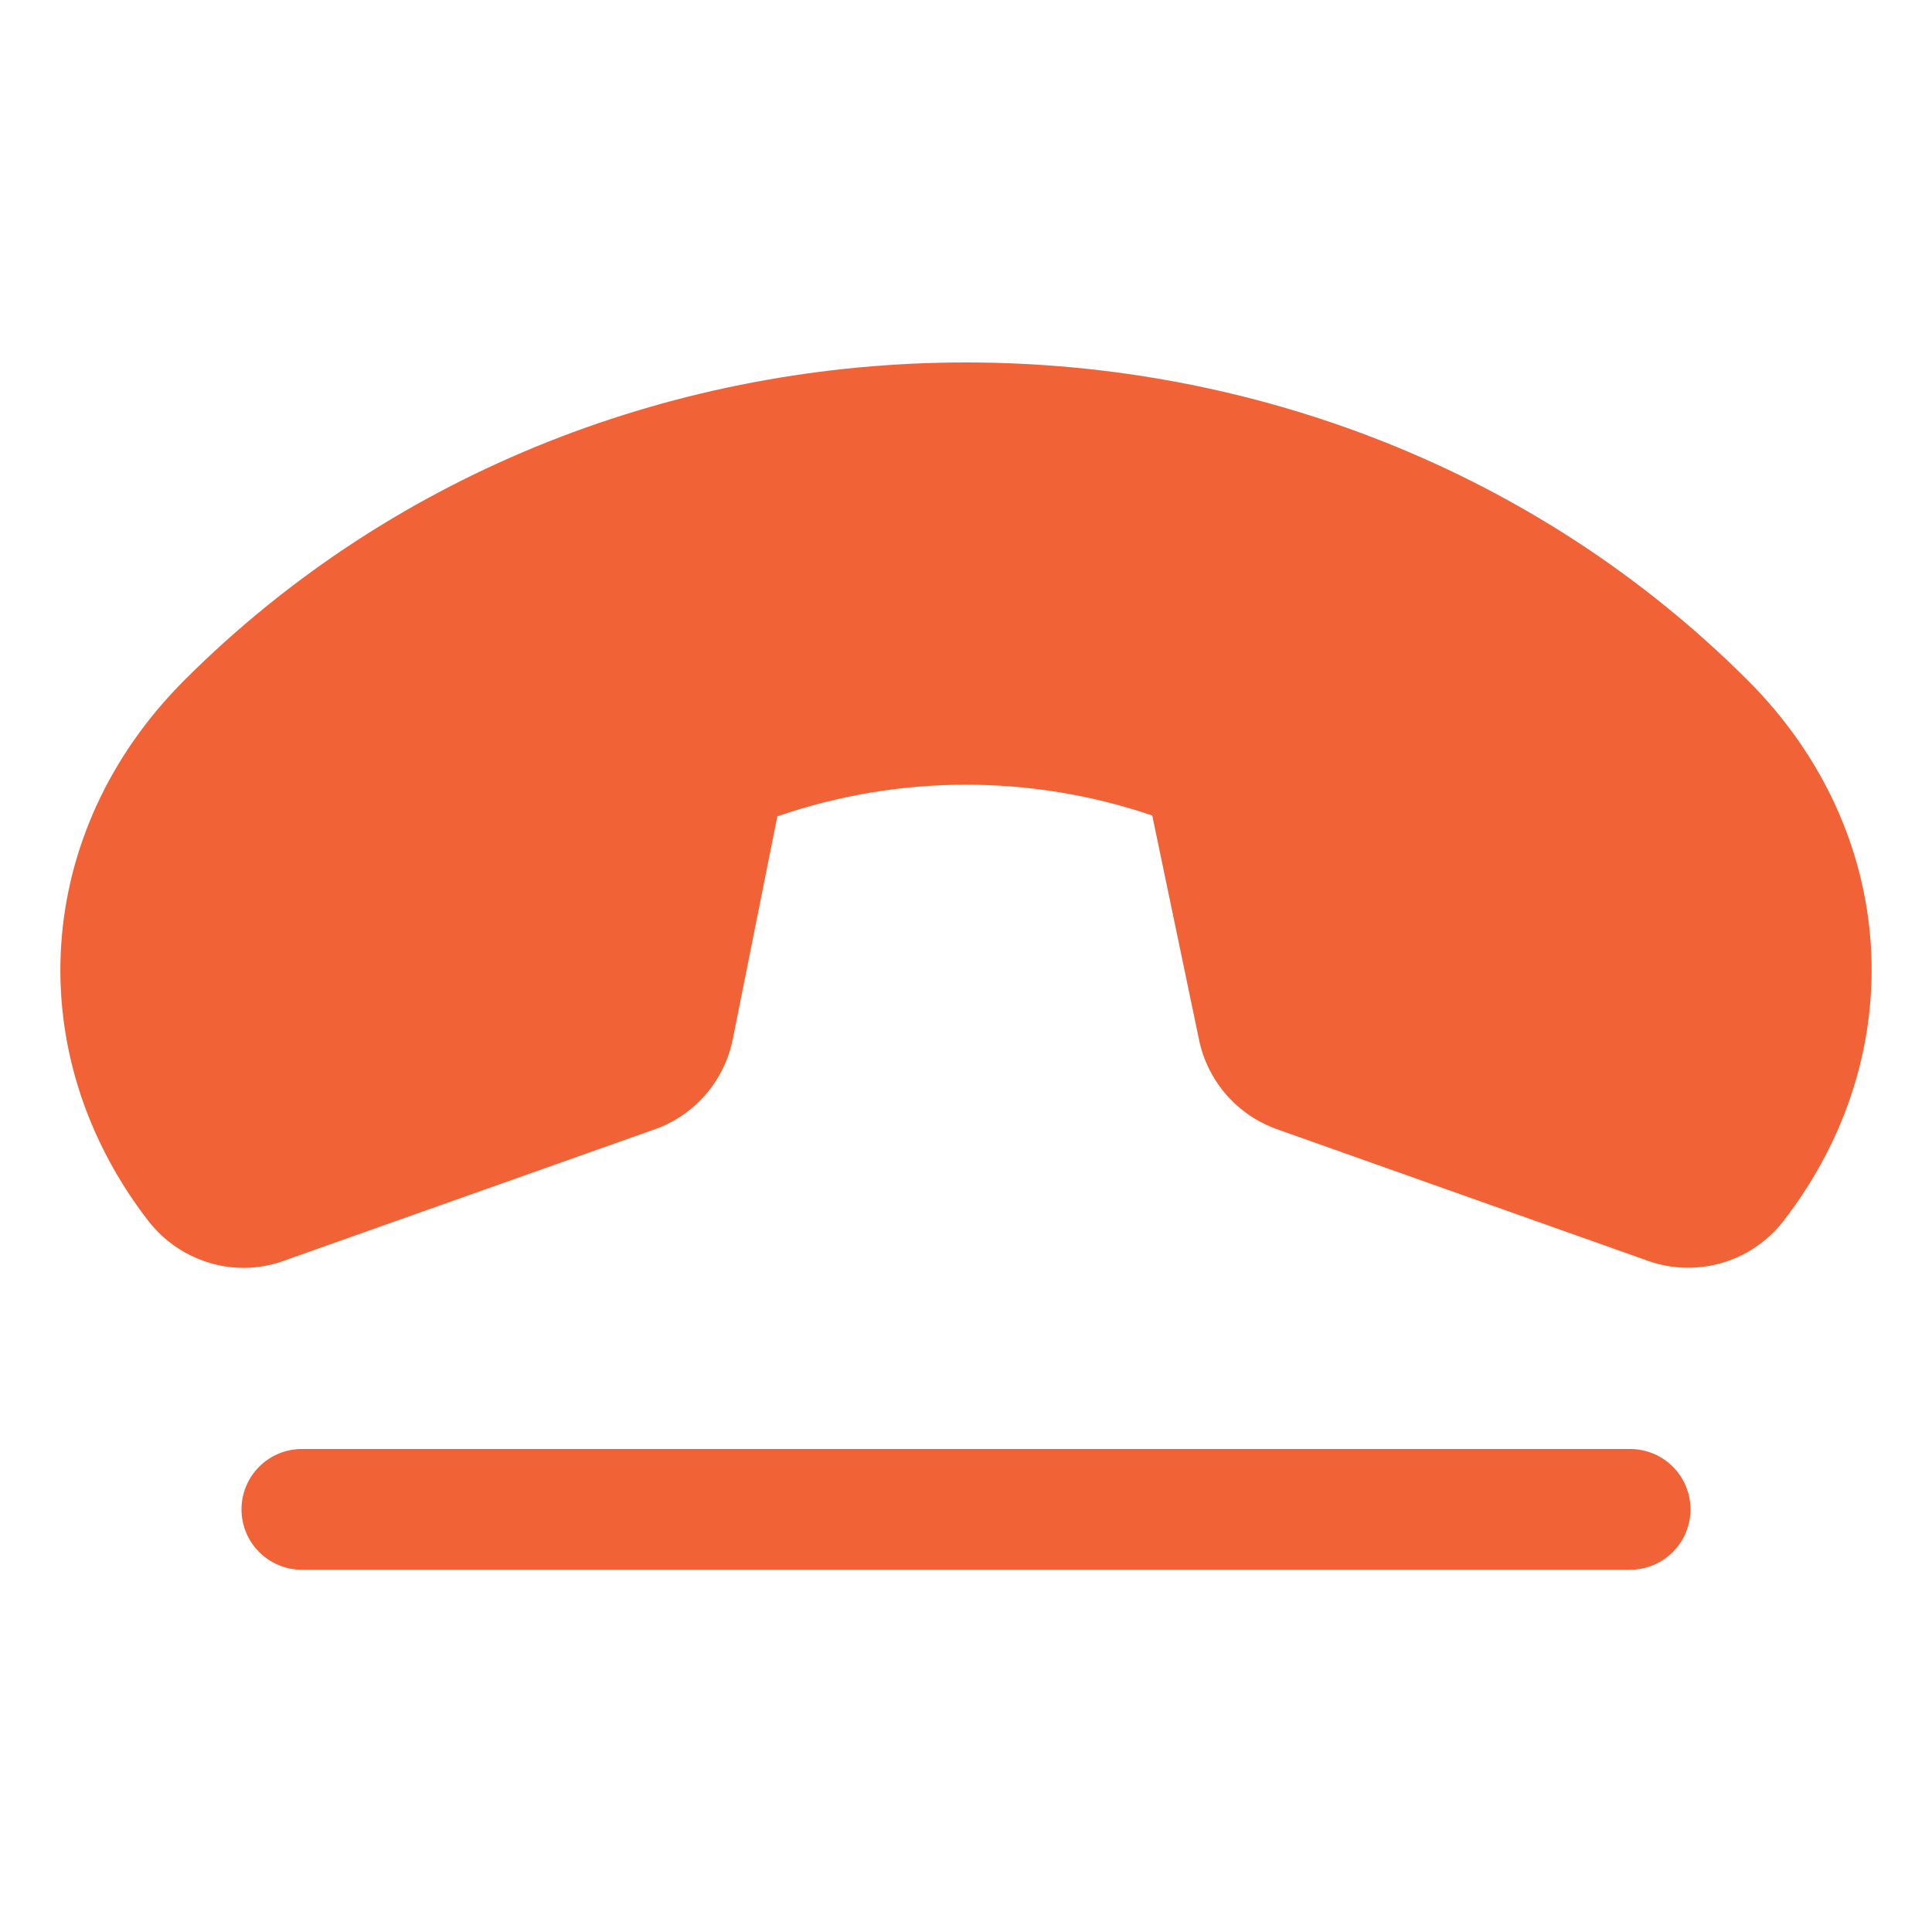 <svg width="20" height="20" viewBox="0 0 20 20" fill="none" xmlns="http://www.w3.org/2000/svg">
<path d="M18.459 12.644C18.294 12.855 18.065 13.008 17.807 13.079C17.548 13.15 17.273 13.136 17.023 13.039L13.195 11.681L13.173 11.672C12.981 11.595 12.812 11.473 12.679 11.315C12.547 11.157 12.455 10.969 12.413 10.767L11.928 8.442C10.669 8.014 9.304 8.017 8.047 8.451L7.586 10.757C7.545 10.961 7.454 11.152 7.321 11.312C7.188 11.472 7.017 11.596 6.824 11.674L6.802 11.682L2.973 13.039C2.831 13.095 2.68 13.124 2.527 13.125C2.337 13.126 2.15 13.082 1.979 12.999C1.808 12.916 1.658 12.795 1.541 12.646C0.195 10.91 0.345 8.606 1.907 7.043C6.294 2.655 13.704 2.655 18.093 7.043C19.655 8.604 19.805 10.908 18.459 12.644ZM16.875 15H3.125C2.959 15 2.8 15.066 2.683 15.183C2.566 15.3 2.5 15.459 2.5 15.625C2.5 15.791 2.566 15.95 2.683 16.067C2.8 16.184 2.959 16.25 3.125 16.25H16.875C17.041 16.25 17.2 16.184 17.317 16.067C17.434 15.95 17.5 15.791 17.5 15.625C17.5 15.459 17.434 15.3 17.317 15.183C17.2 15.066 17.041 15 16.875 15Z" fill="#F16336"/>
</svg>

